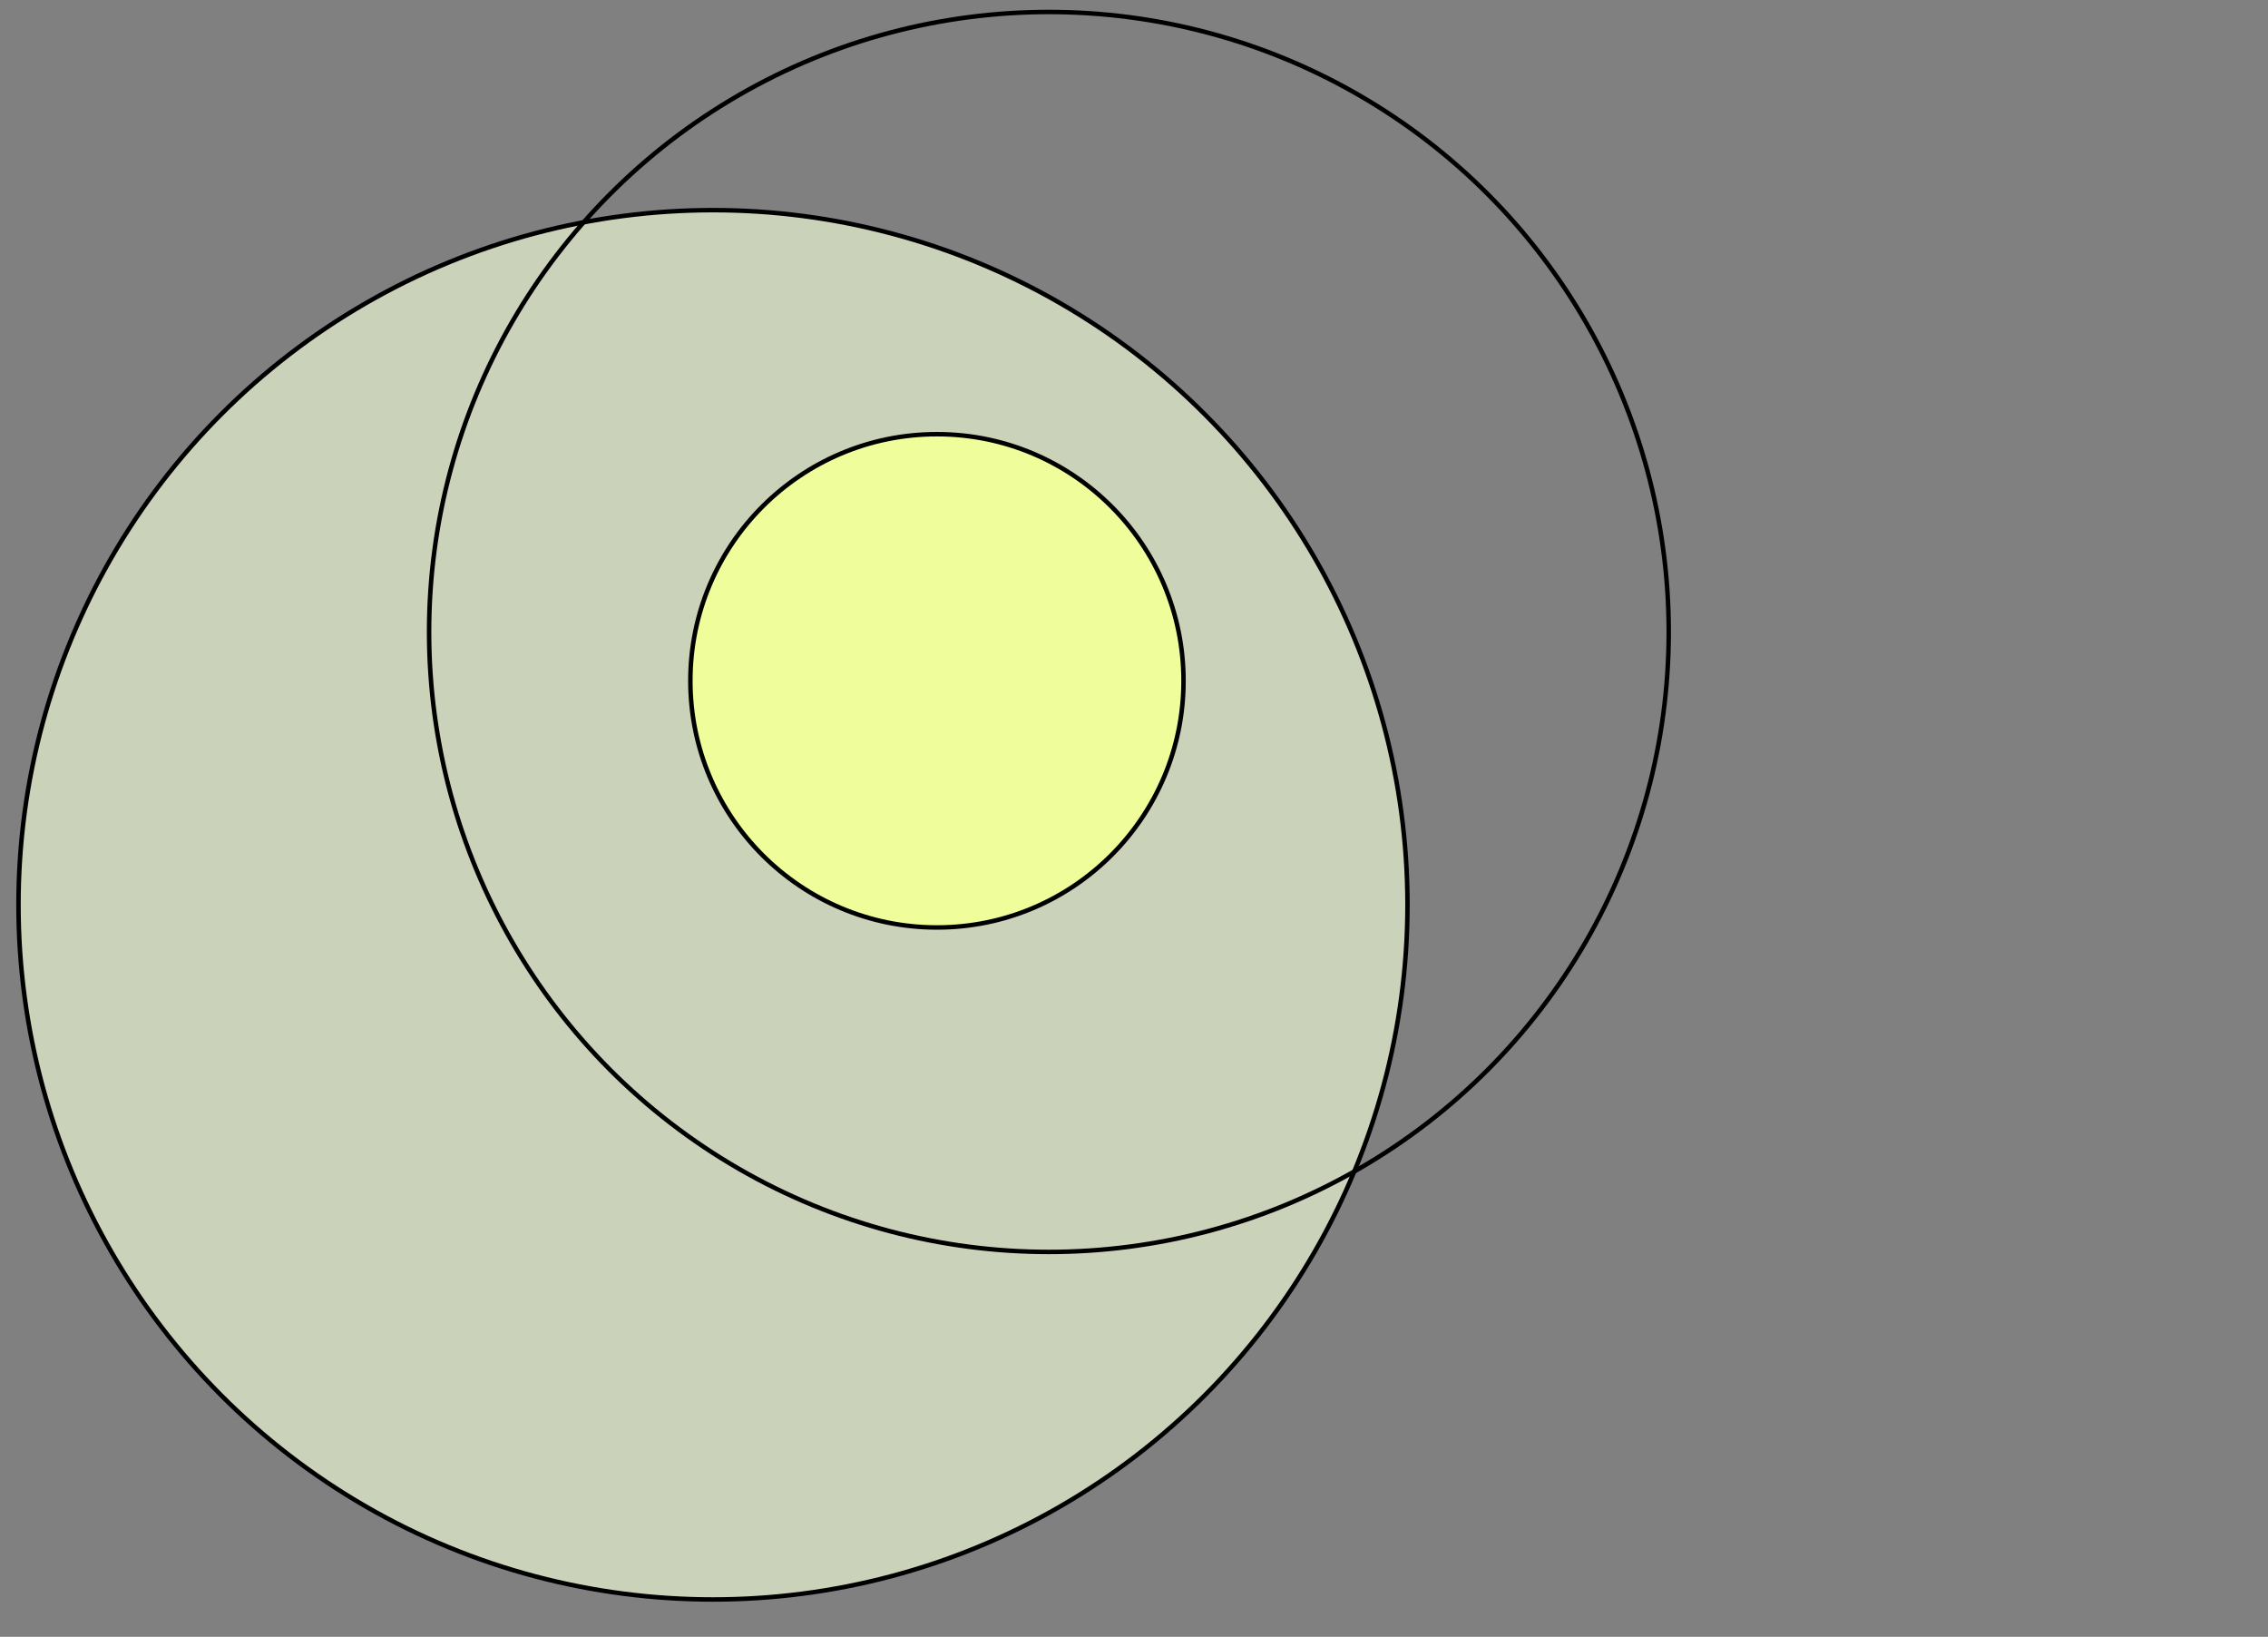 <svg width="79" height="57" viewBox="0 0 79 57" fill="none" xmlns="http://www.w3.org/2000/svg">
<rect x="0" y="0" width="79" height="57" fill="#808080" stroke="none"/>
<circle cx="24.835" cy="31.509" r="24.191" fill="#CBD2BA" stroke="black" stroke-width="0.156"/>
<circle cx="32.636" cy="23.709" r="8.589" fill="#EFFE9A" stroke="black" stroke-width="0.156"/>
<circle cx="36.536" cy="22.007" r="21.59" stroke="black" stroke-width="0.156"/>
</svg>
